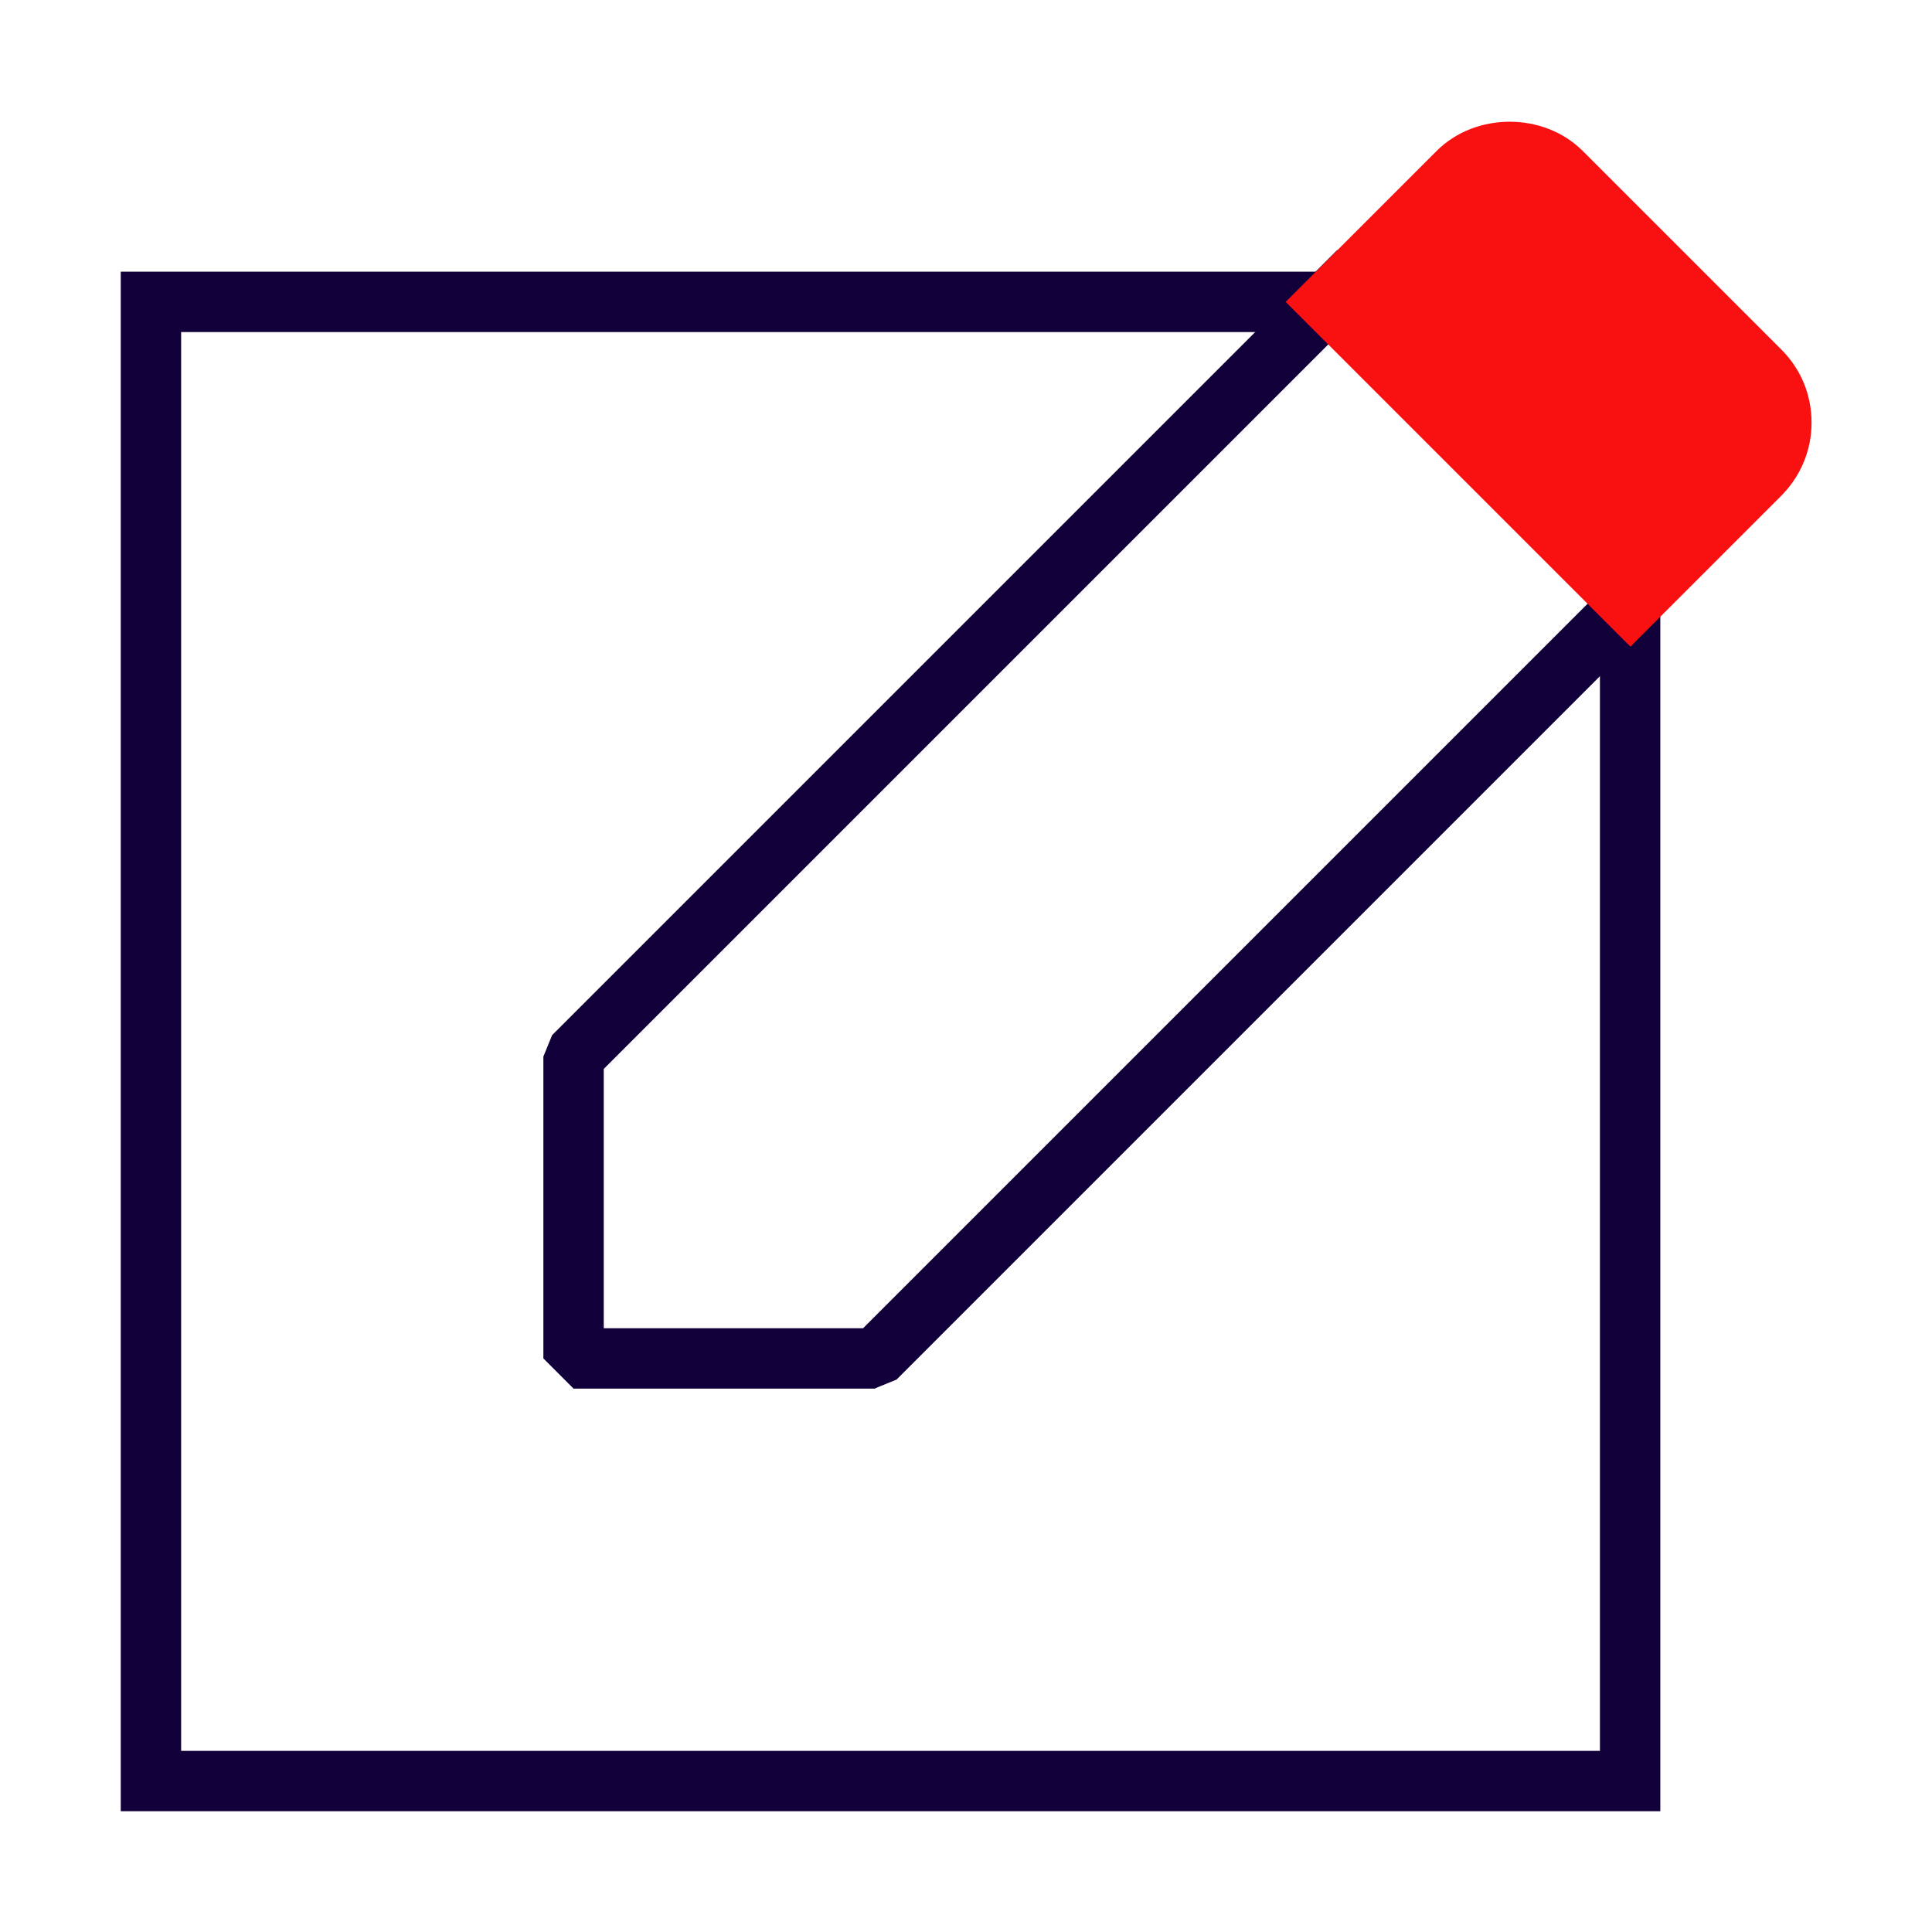 <?xml version="1.0" encoding="UTF-8"?>
<svg xmlns="http://www.w3.org/2000/svg" id="Stamps_-_Red_Blue_-_Expanded" data-name="Stamps - Red Blue - Expanded" viewBox="0 0 64 64">
  <defs>
    <style>
      .cls-1 {
        fill: #11003a;
      }

      .cls-1, .cls-2 {
        stroke-width: 0px;
      }

      .cls-2 {
        fill: #f91010;
      }
    </style>
  </defs>
  <path class="cls-1" d="M55,60H4V9h51v51ZM6,58h47V11H6v47Z"></path>
  <path class="cls-1" d="M29,46h-10l-1-1v-10l.29-.71,26-26h1.41l10,10v1.41l-26,26-.71.29ZM20,44h8.59l25-25-8.59-8.59-25,25v8.59Z"></path>
  <g>
    <path class="cls-2" d="M58.29,12.29l-6.58-6.58c-.95-.95-2.48-.95-3.42,0l-4.29,4.29,10,10,4.29-4.29c.95-.95.95-2.48,0-3.42Z"></path>
    <path class="cls-2" d="M54,21.41l-11.41-11.41,5-5c1.29-1.29,3.55-1.29,4.84,0l6.58,6.58c.65.65,1,1.5,1,2.42s-.36,1.77-1,2.42l-5,5ZM45.41,10l8.59,8.59,3.58-3.58c.55-.55.55-1.46,0-2.01l-6.58-6.58c-.55-.55-1.46-.55-2.01,0l-3.58,3.58Z"></path>
  </g>
</svg>
